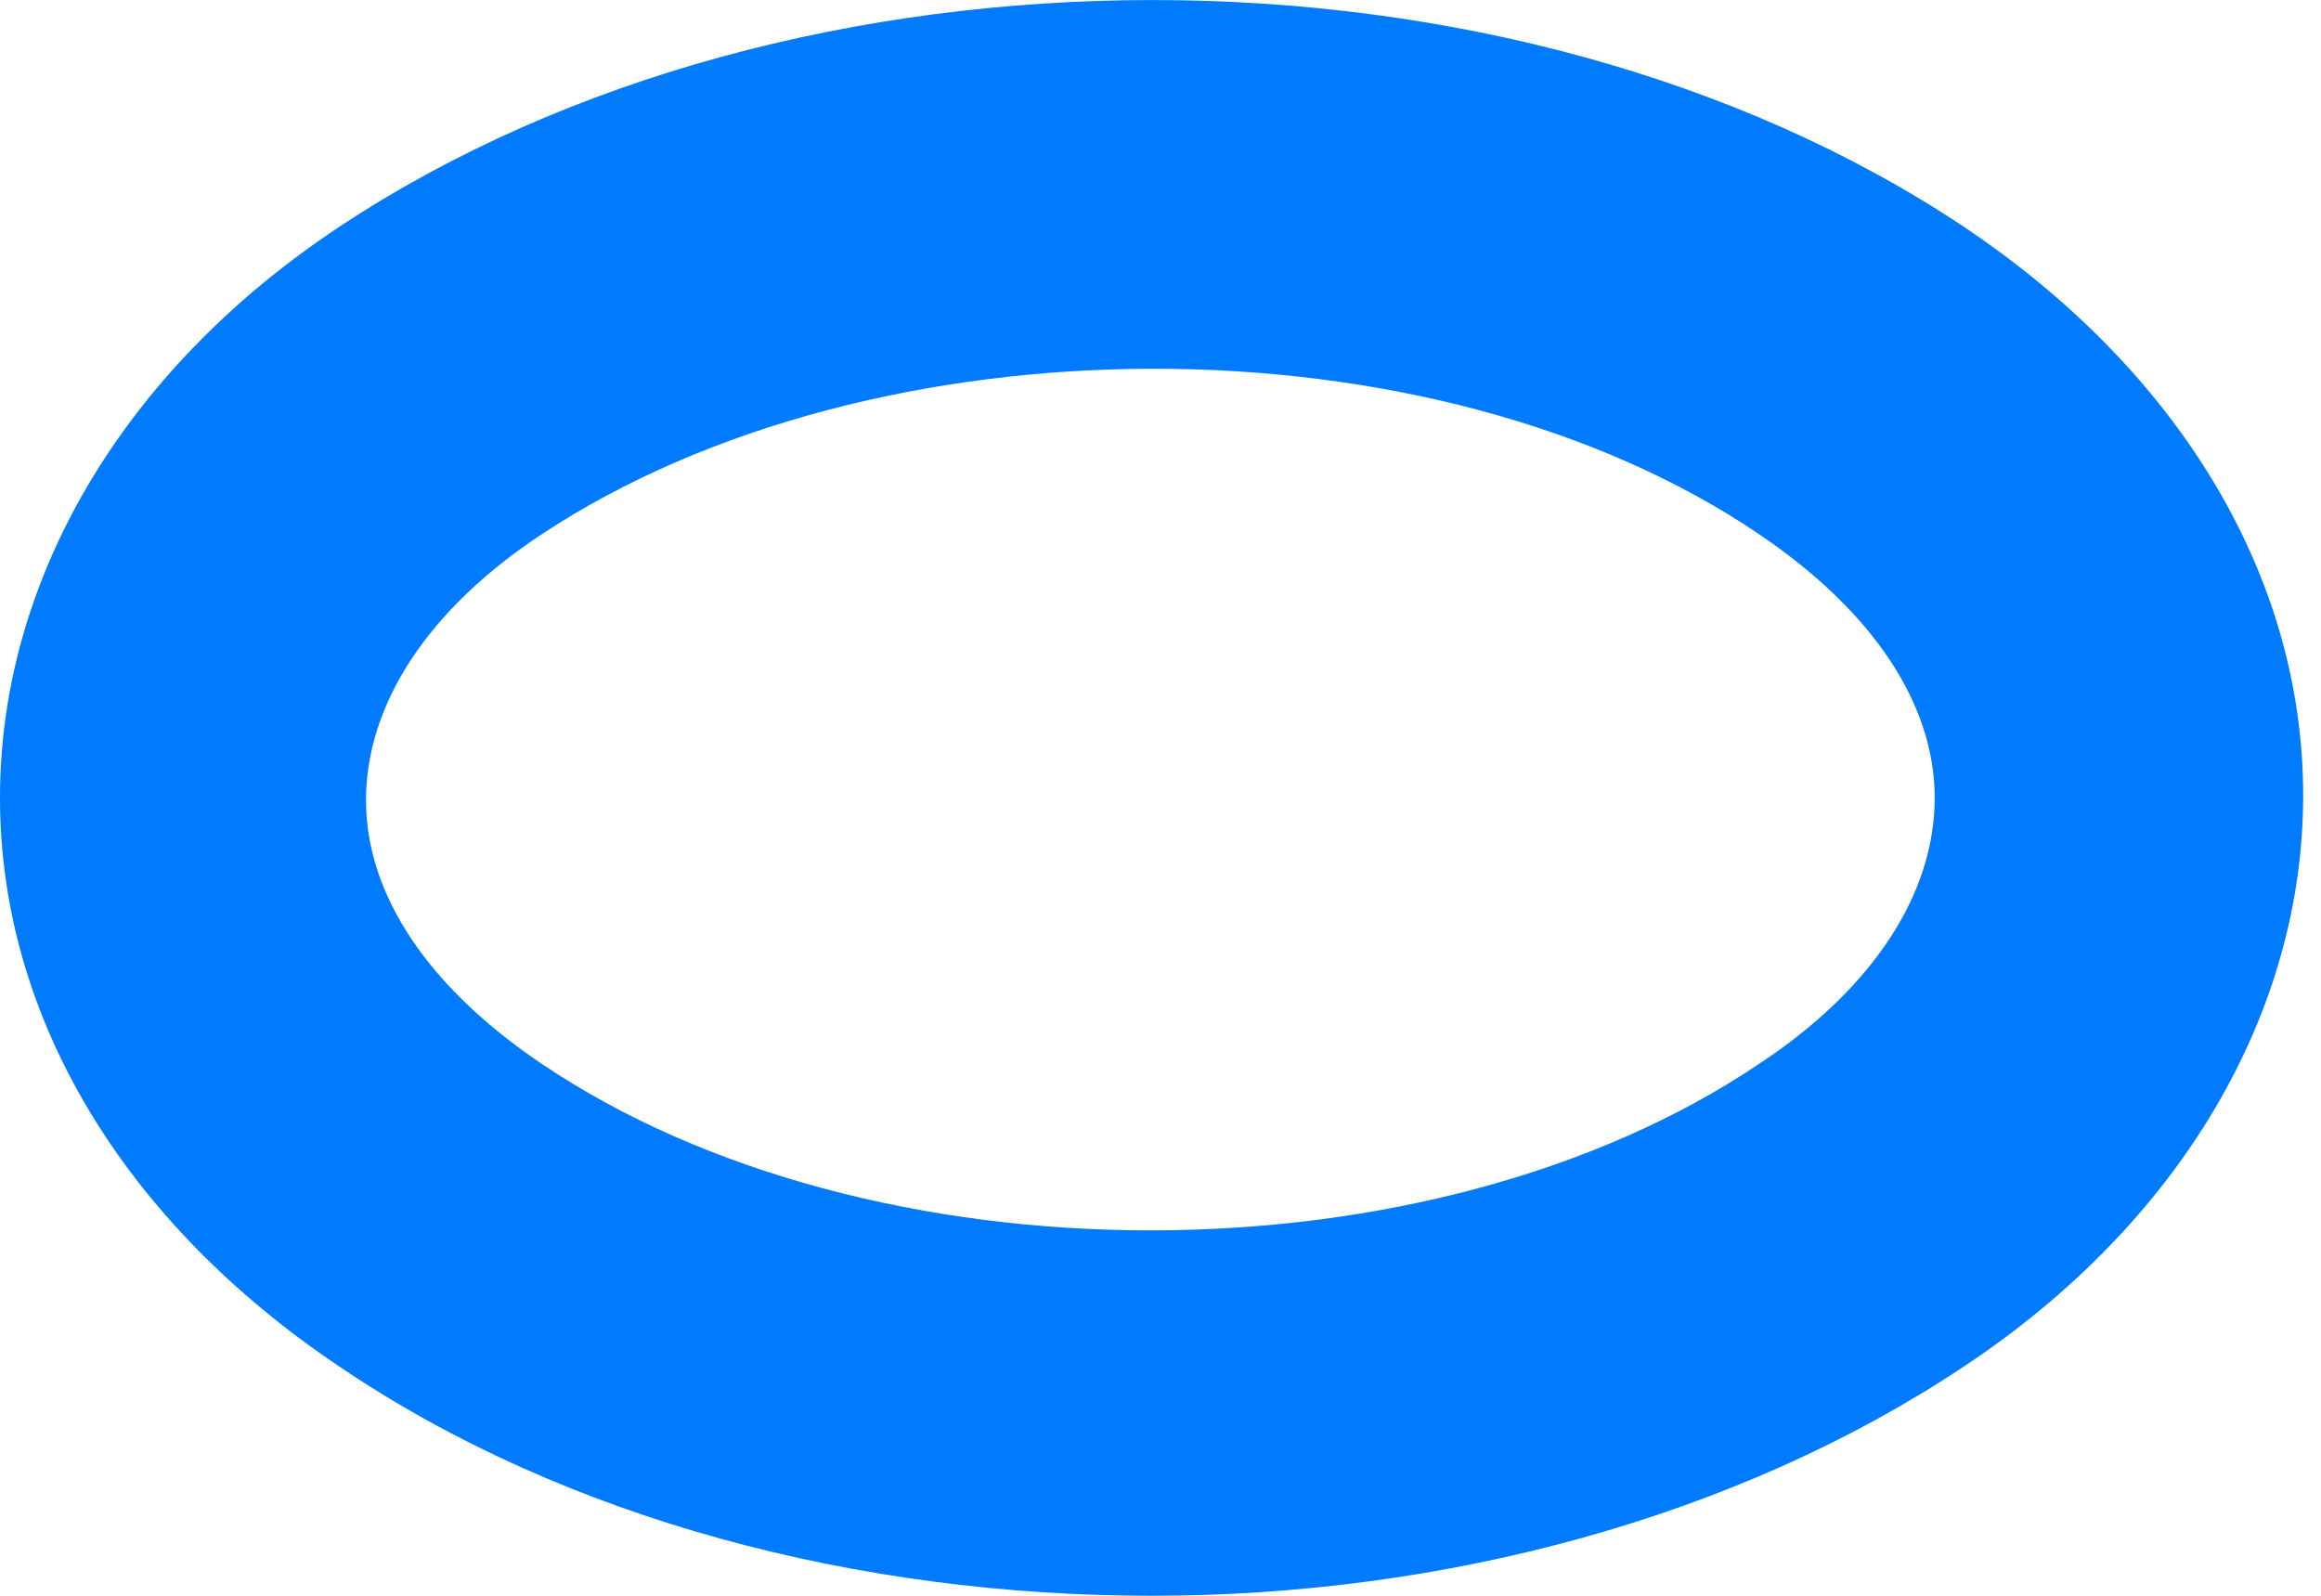 <svg width="16" height="11" viewBox="0 0 16 11" fill="none" xmlns="http://www.w3.org/2000/svg">
<path d="M7.939 11C5.92 11 3.902 10.478 2.338 9.419C0.858 8.426 0 7.014 0 5.5C0 4.003 0.841 2.556 2.338 1.564C5.483 -0.521 10.411 -0.521 13.539 1.564C15.019 2.556 15.877 3.969 15.877 5.483C15.877 6.98 15.036 8.426 13.539 9.419C11.975 10.461 9.957 11 7.939 11ZM3.734 3.683C2.943 4.205 2.523 4.861 2.523 5.517C2.523 6.173 2.96 6.812 3.734 7.333C6.004 8.864 9.856 8.864 12.127 7.333C12.917 6.812 13.337 6.156 13.337 5.5C13.337 4.844 12.9 4.205 12.127 3.683C9.873 2.153 6.021 2.17 3.734 3.683Z" fill="#007BFD"/>
</svg>
